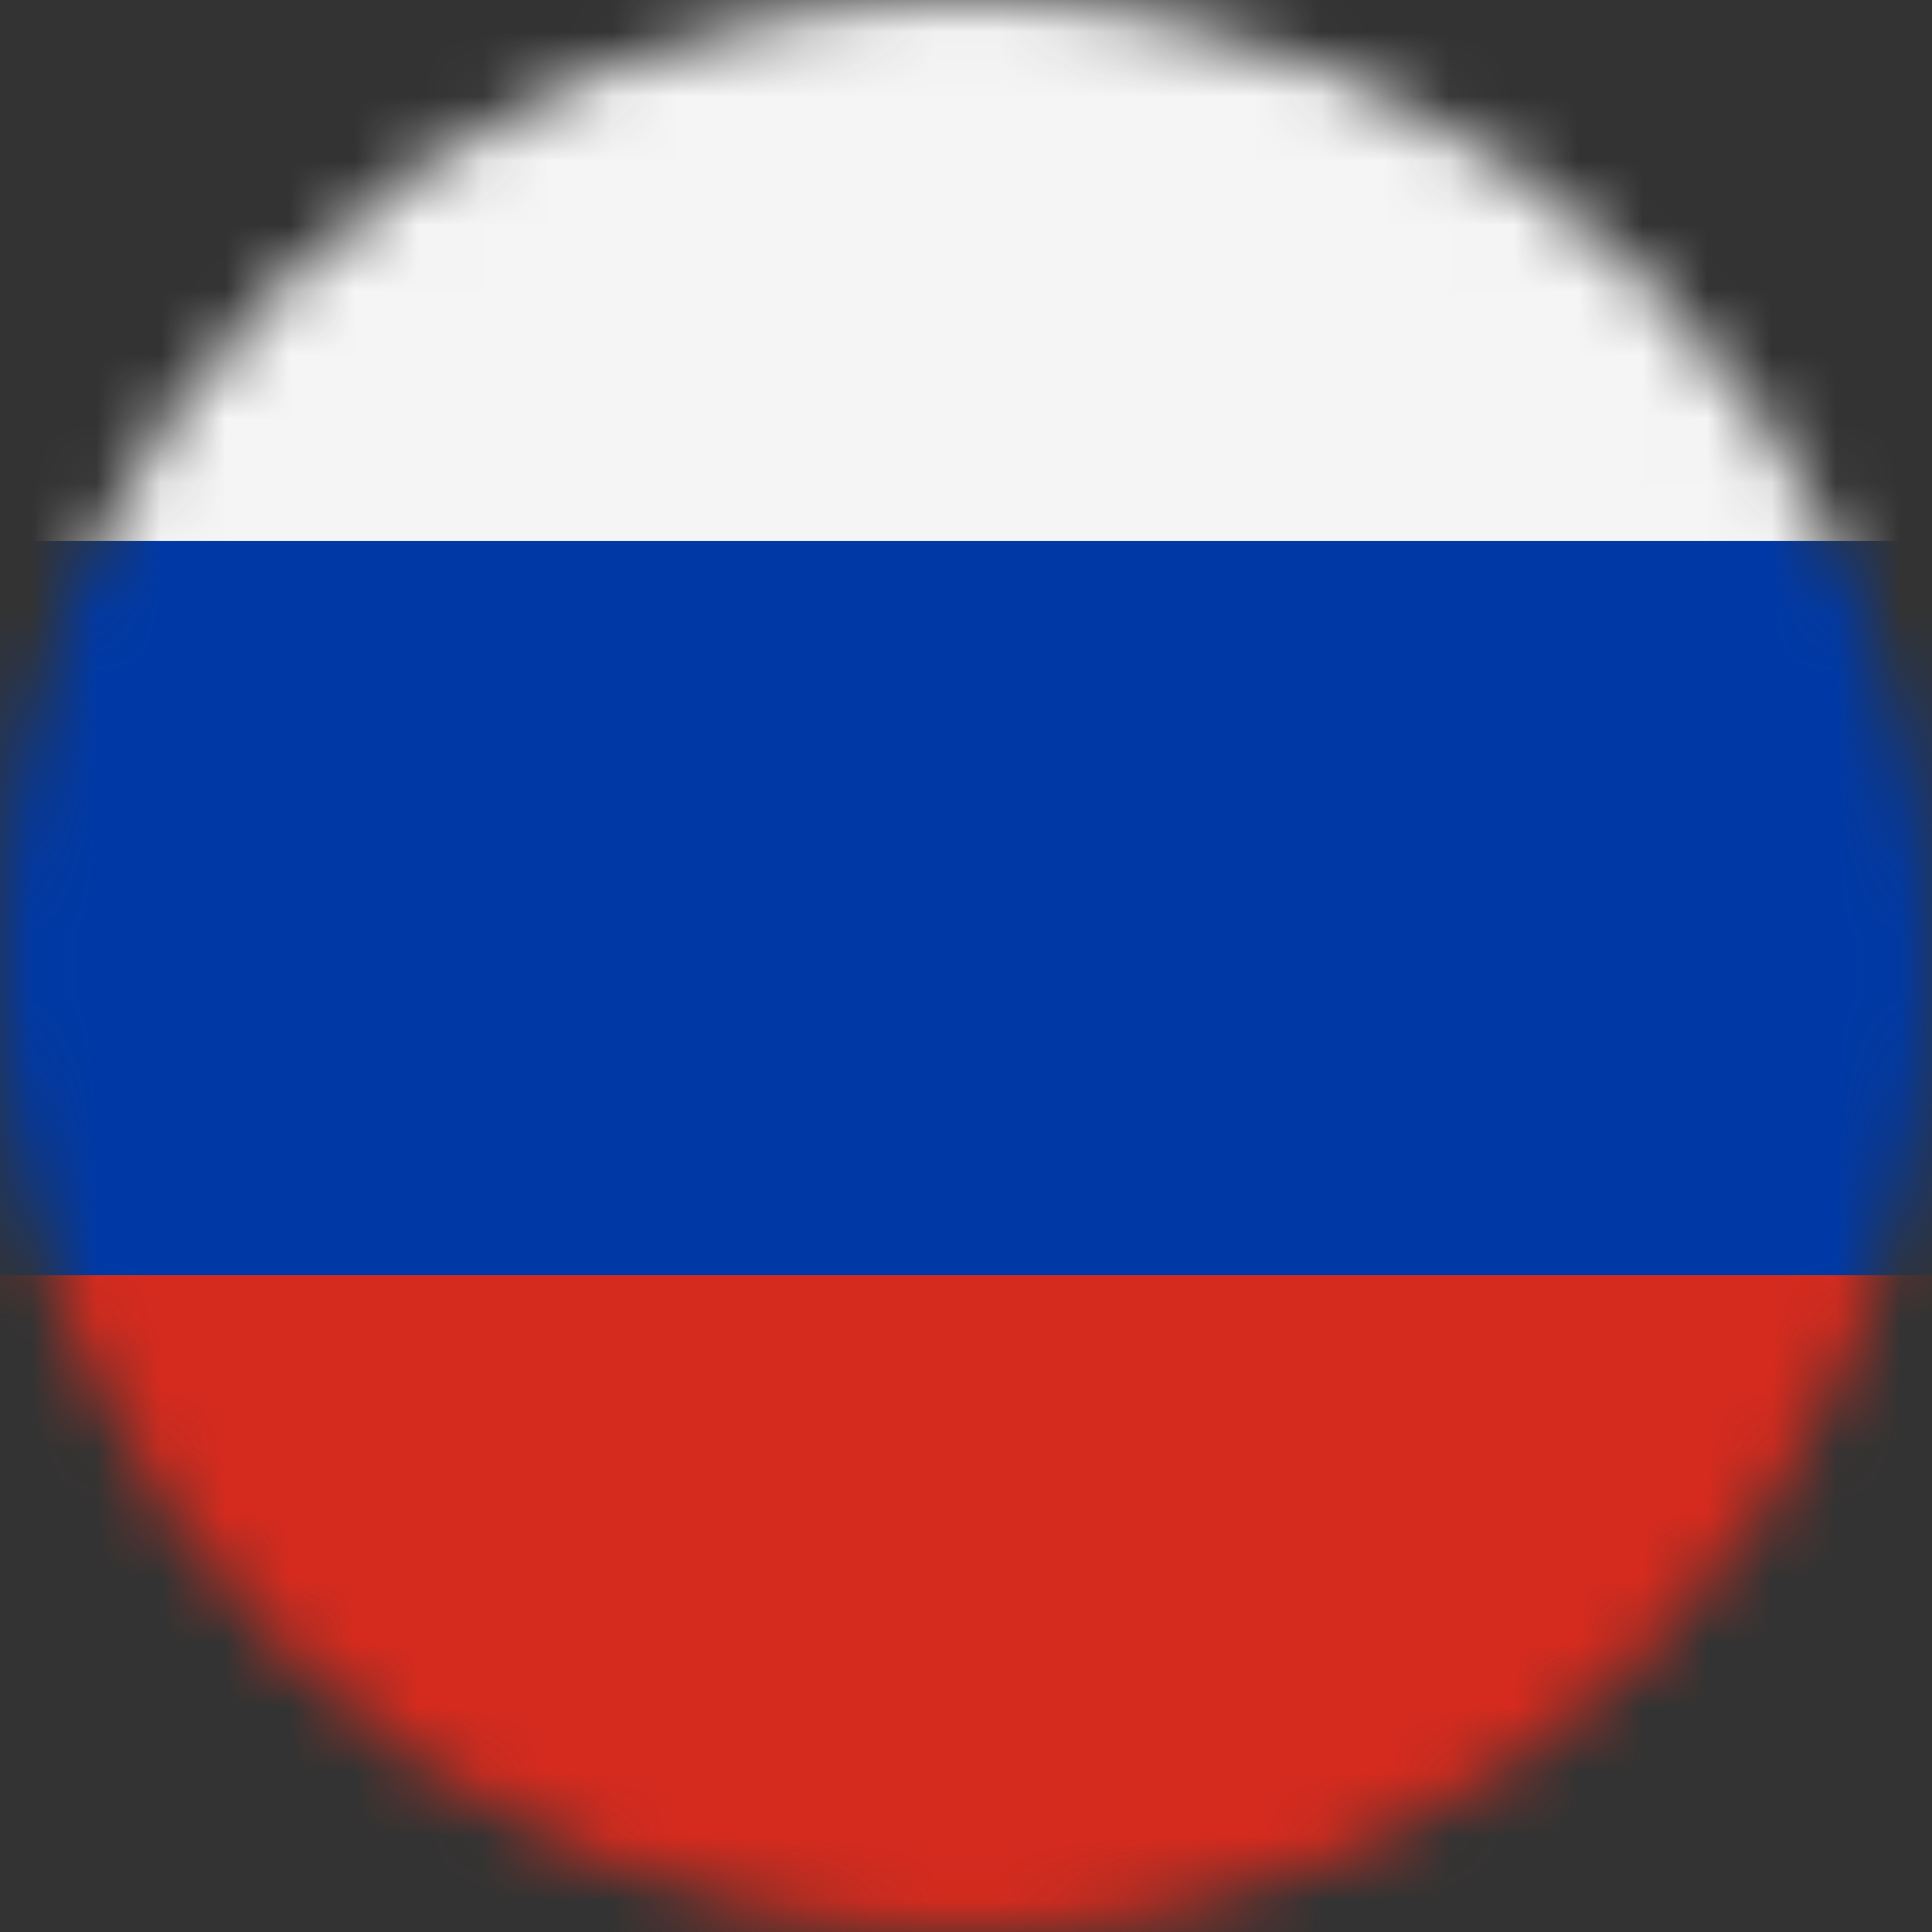 <svg width="30" height="30" viewBox="0 0 30 30" fill="none" xmlns="http://www.w3.org/2000/svg">
<rect x="0" y="0" width="30" height="30" fill="#333333" stroke="none"/>
<mask id="mask0" mask-type="alpha" maskUnits="userSpaceOnUse" x="0" y="0" width="30" height="30">
<circle cx="15" cy="15" r="15" fill="#C4C4C4"/>
</mask>
<g mask="url(#mask0)">
<rect x="-3.6" y="-3" width="39.6" height="11.4" fill="#F5F5F5"/>
<rect x="-3.6" y="8.4" width="39.6" height="11.4" fill="#0039A6"/>
<rect x="-3.6" y="19.8" width="39.6" height="11.4" fill="#D52B1E"/>
</g>
</svg>
